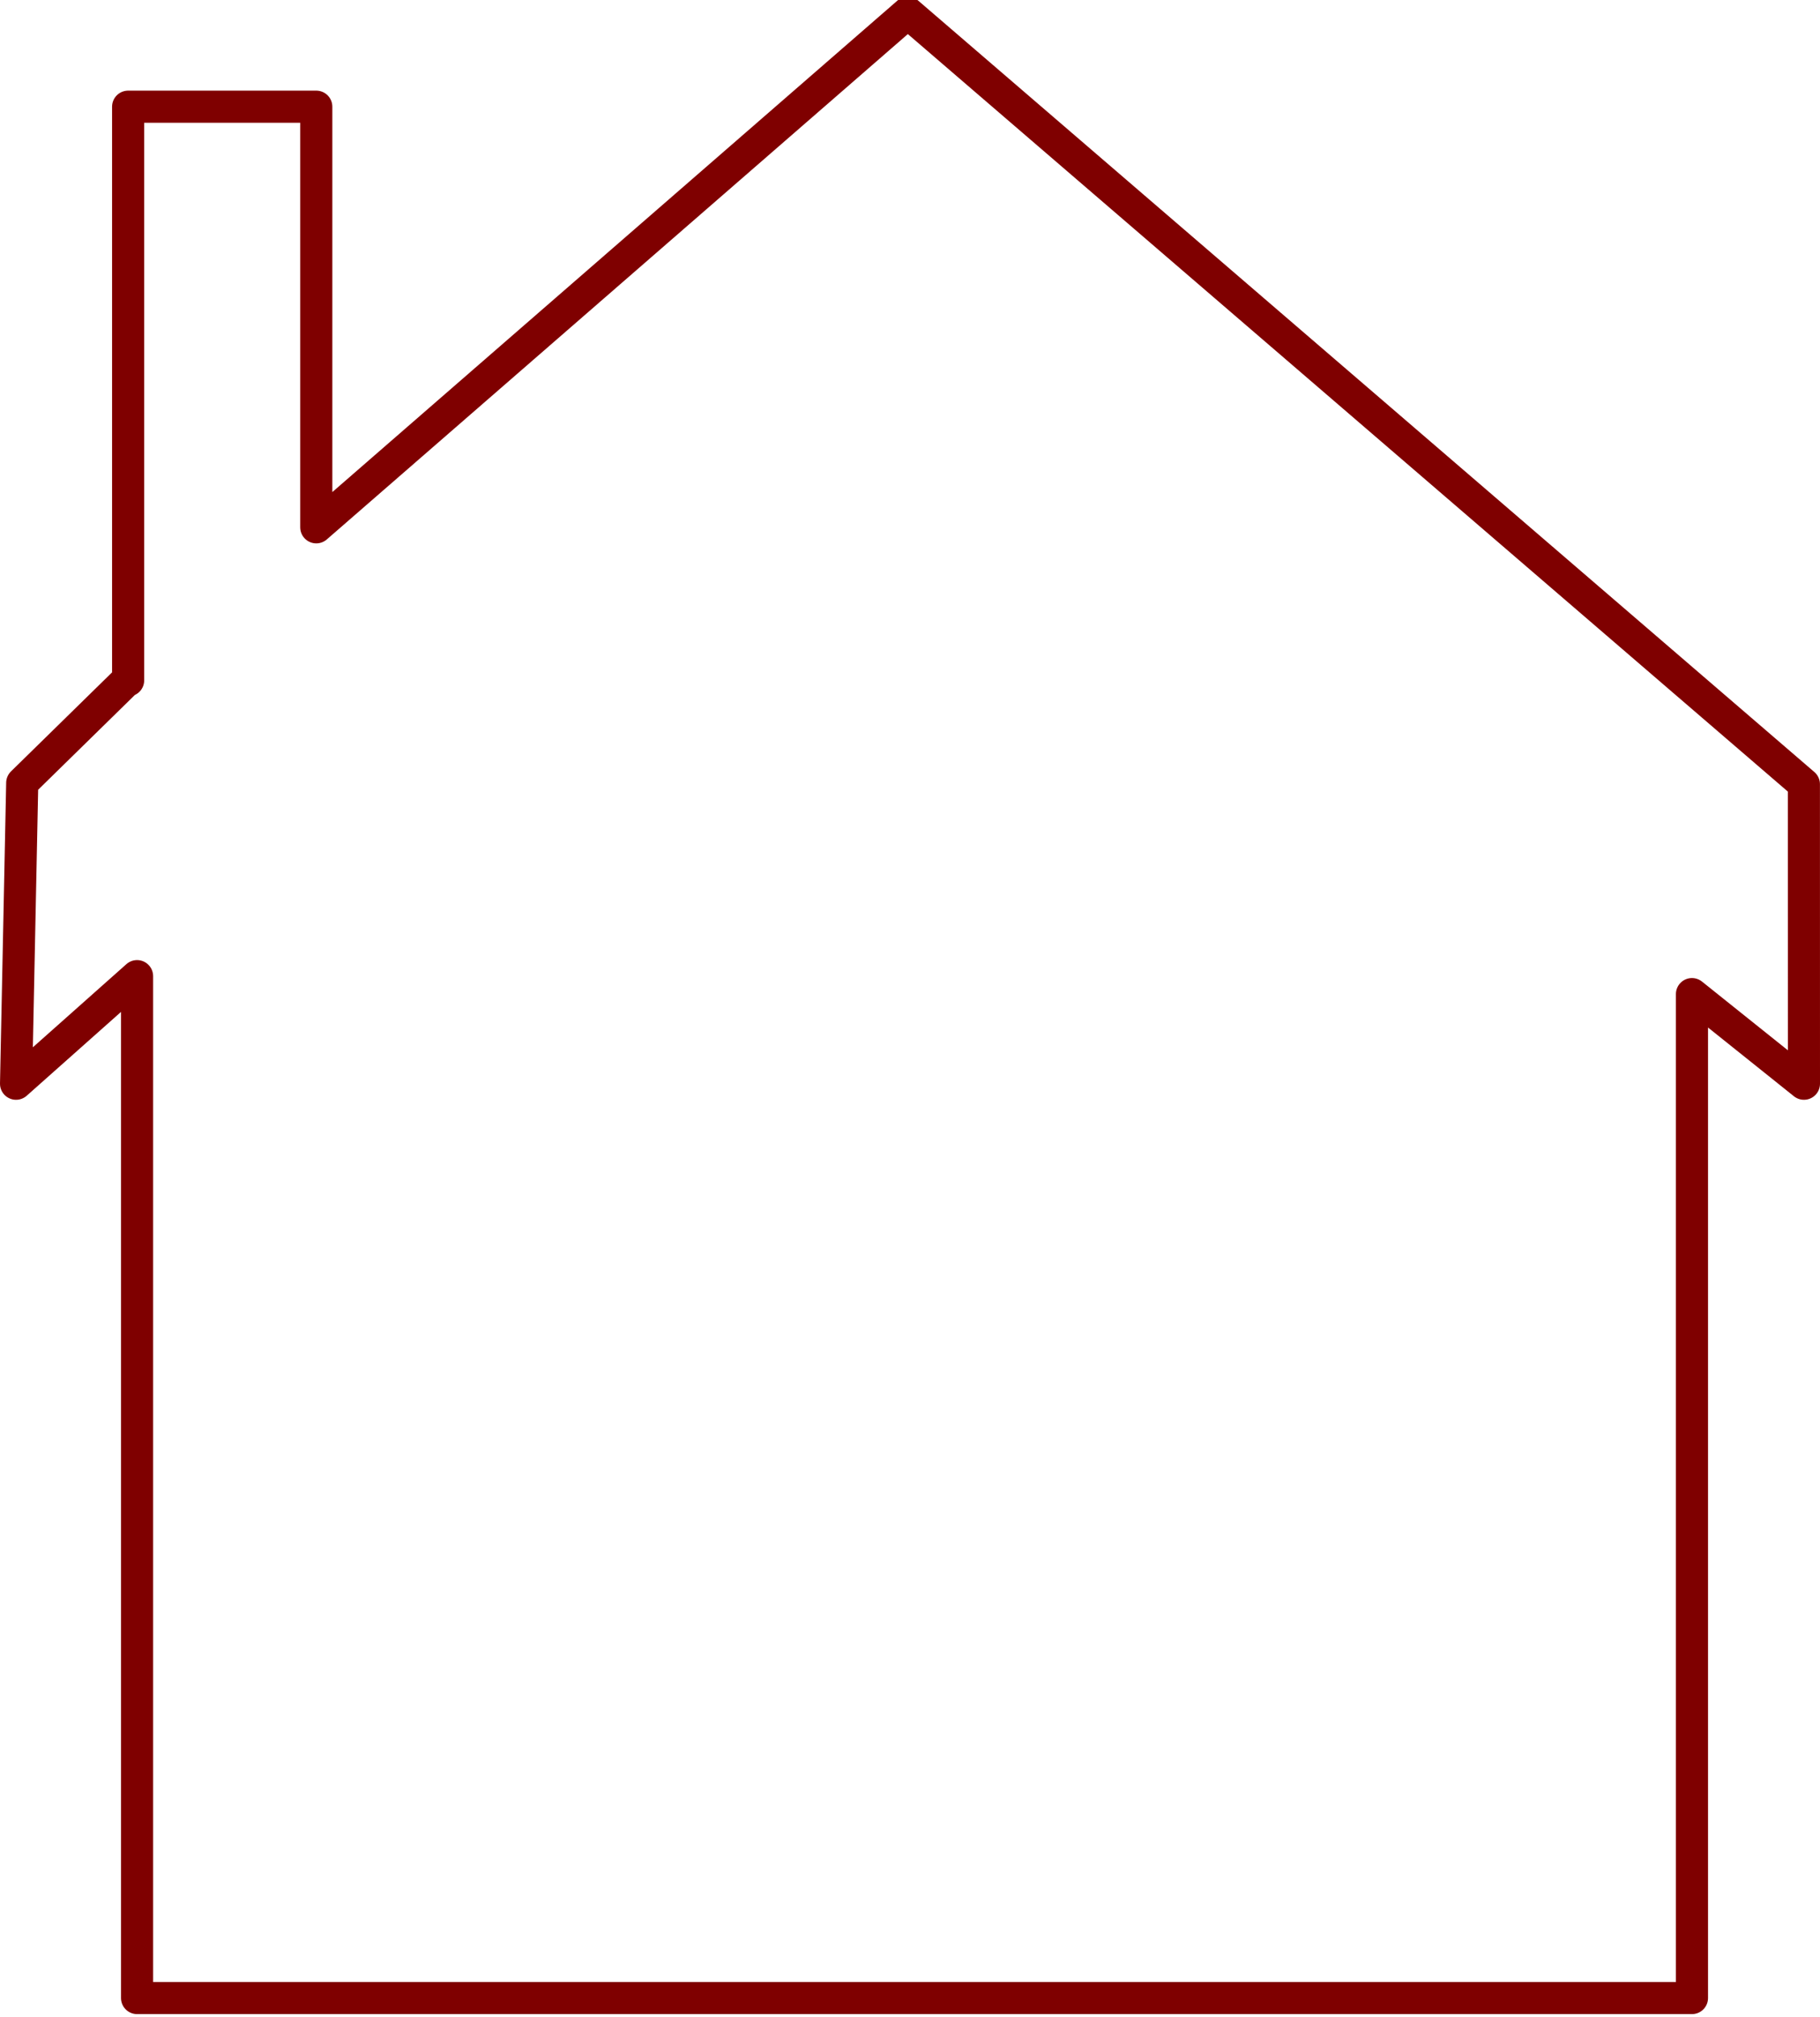 <?xml version="1.0"?><svg width="566.812" height="628.125" xmlns="http://www.w3.org/2000/svg">

 <g>
  <title>Layer 1</title>
  <g id="layer1">
   <path fill="none" stroke="#7f0000" stroke-width="10" stroke-linecap="round" stroke-linejoin="round" stroke-miterlimit="4" id="rect3464" d="m561.796,244.172l0.016,93.266l-34.875,-27.906l0,312.594l-484.25,0l0,-318.188l-37.688,33.5l1.922,-93.678l32.579,-31.916l0.405,0l0,-178.625l58.594,0l0,130.969l184.219,-160.188l279.078,240.172z"/>
  </g>
 </g>
</svg>